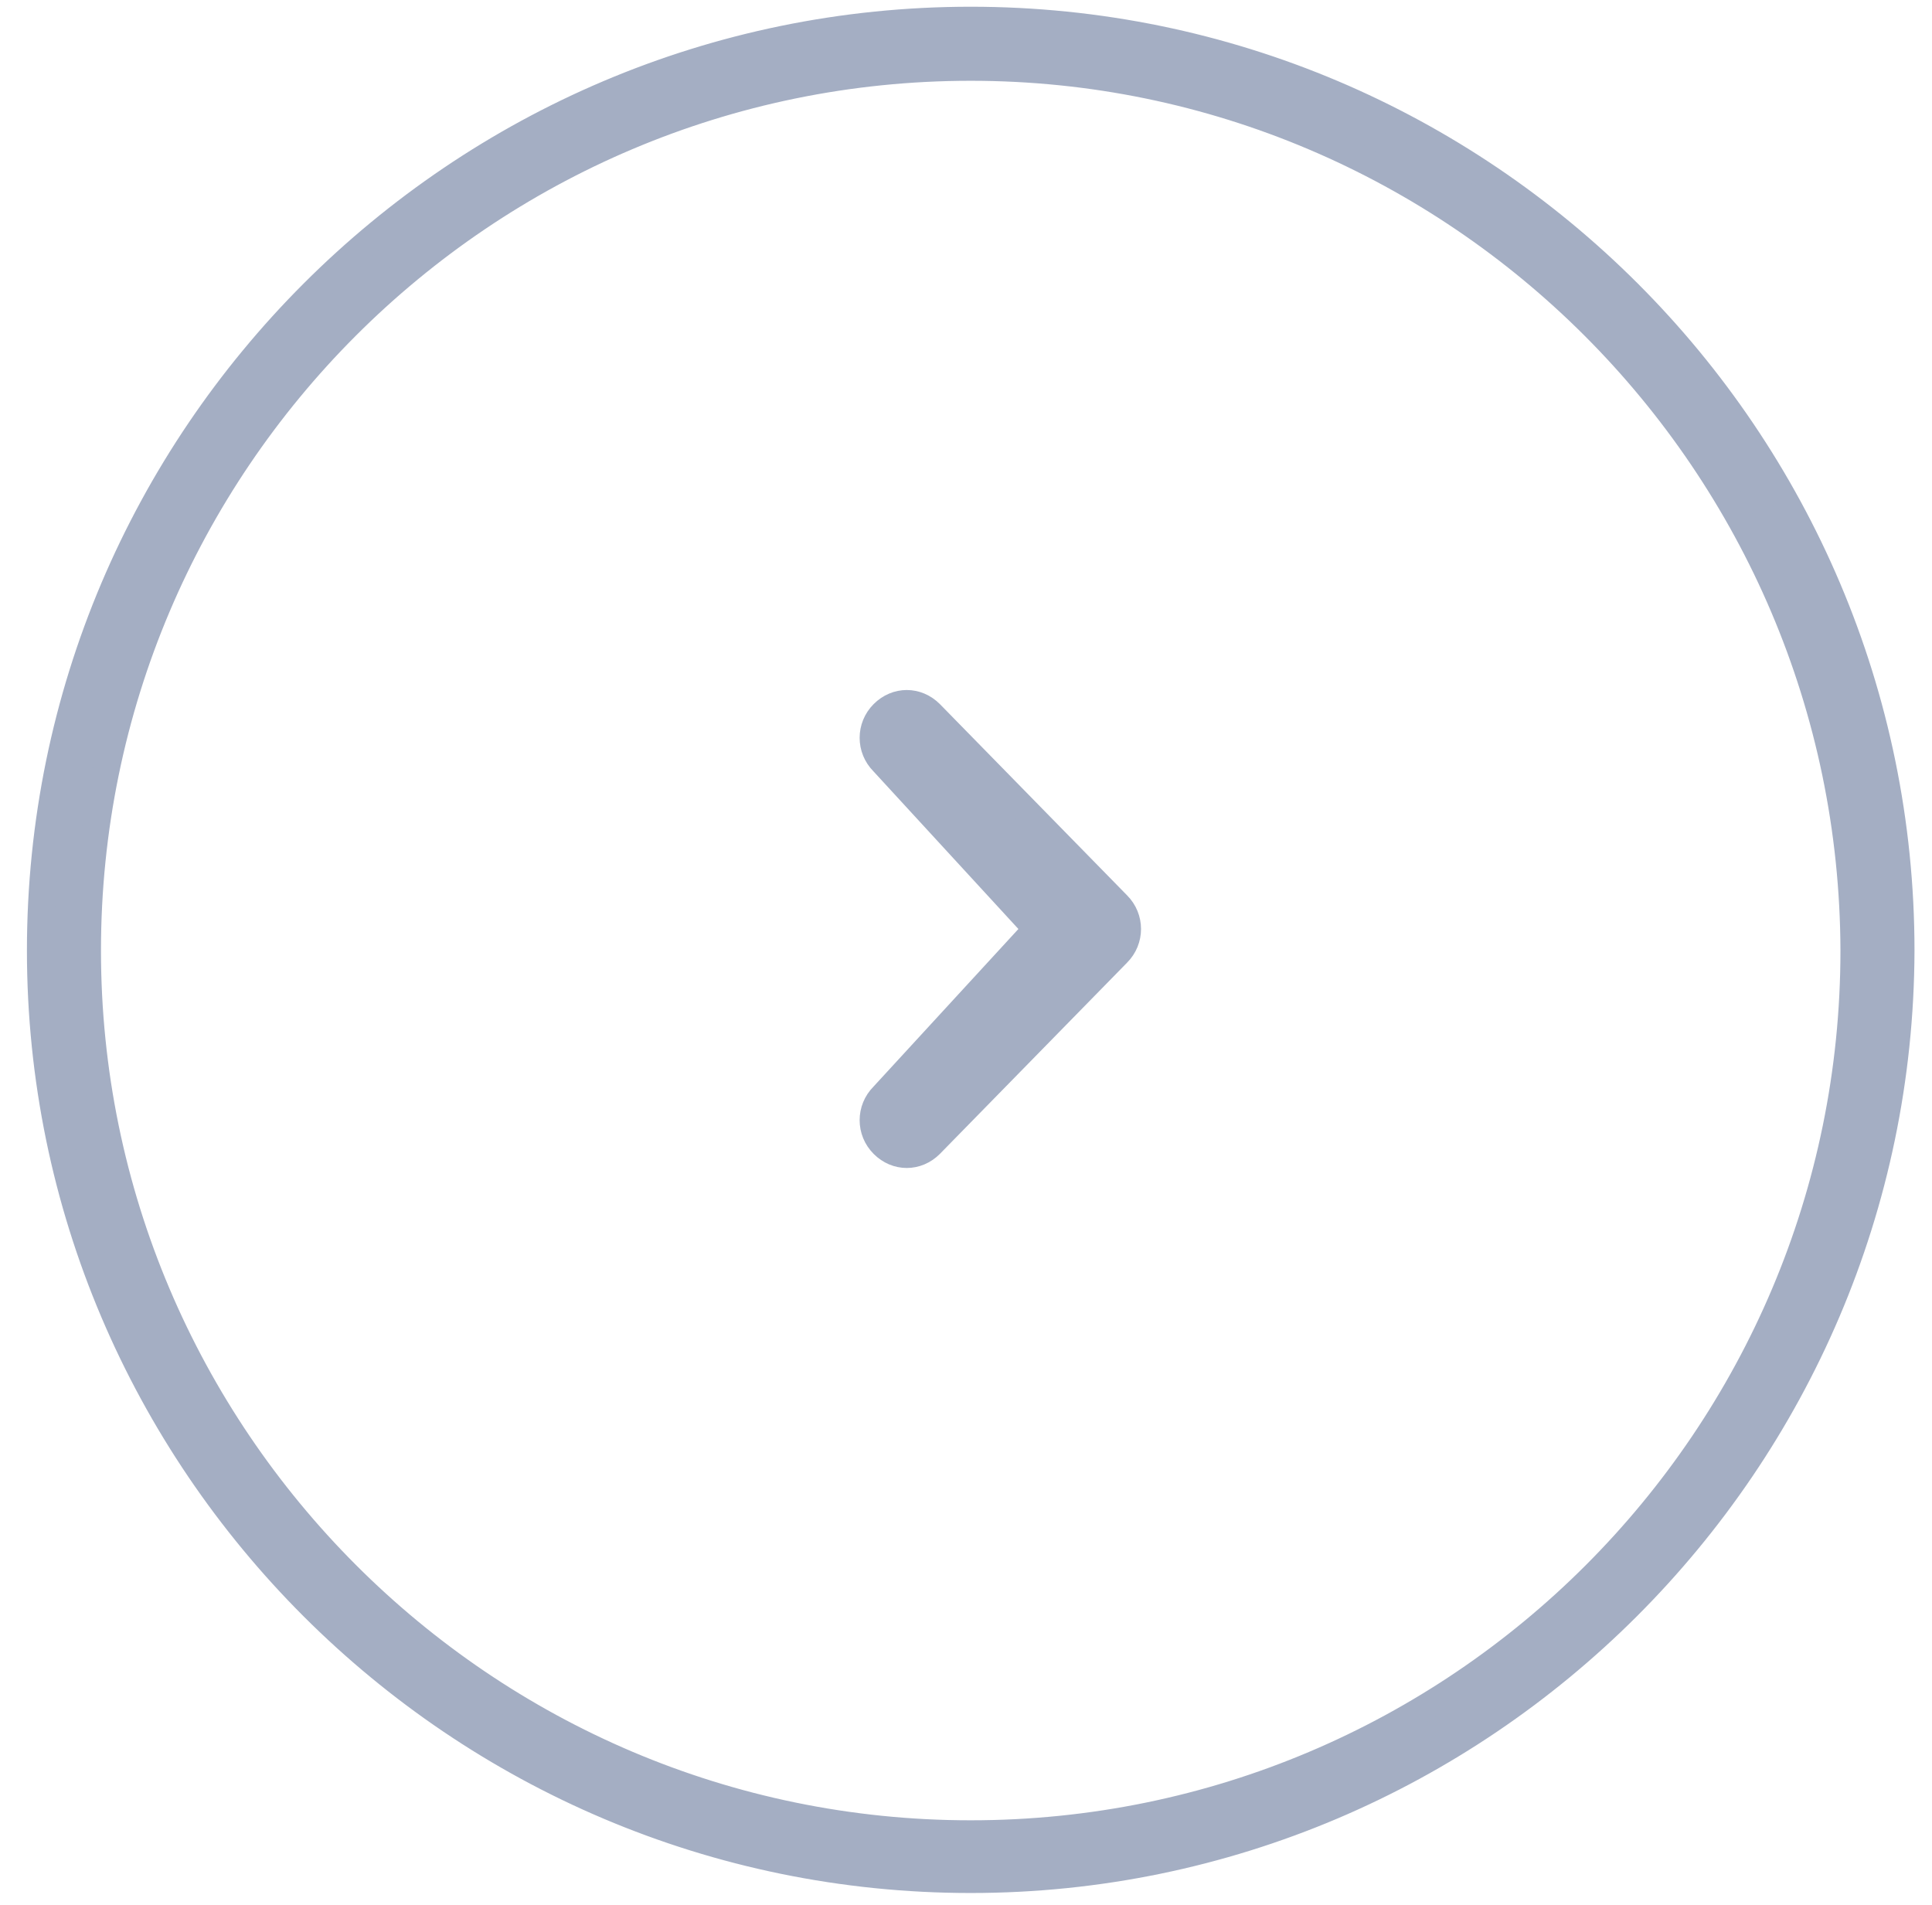 <?xml version="1.0" encoding="utf-8"?>
<!-- Generator: Adobe Illustrator 21.0.2, SVG Export Plug-In . SVG Version: 6.00 Build 0)  -->
<svg version="1.1" id="Layer_2" xmlns="http://www.w3.org/2000/svg" xmlns:xlink="http://www.w3.org/1999/xlink" x="0px" y="0px"
	 viewBox="0 0 143.5 141.5" style="enable-background:new 0 0 143.5 141.5;" xml:space="preserve">
<g>
	<g>
		<path style="fill:#A4AEC3;stroke:#A4AEC3;stroke-width:2;stroke-miterlimit:10;" d="M72.1,139.6c-38.1,0-69.1-31-69.1-69
			C3,32.5,34,1.5,72.1,1.5s69.1,31,69.1,69.1C141.1,108.6,110.1,139.6,72.1,139.6z M72.1,5C35.9,5,6.5,34.4,6.5,70.6
			c0,36.1,29.4,65.6,65.6,65.6s65.6-29.4,65.6-65.6C137.6,34.4,108.2,5,72.1,5z"/>
	</g>
	<path style="fill:#A4AEC3;stroke:#A4AEC3;stroke-width:2;stroke-miterlimit:10;" d="M77,69L65.6,56.6c-1-1-1-2.6,0-3.6s2.5-1,3.5,0
		L83,67.2c1,1,1,2.6,0,3.6L69.1,85c-1,1-2.5,1-3.5,0s-1-2.6,0-3.6L77,69z"/>
</g>
</svg>
